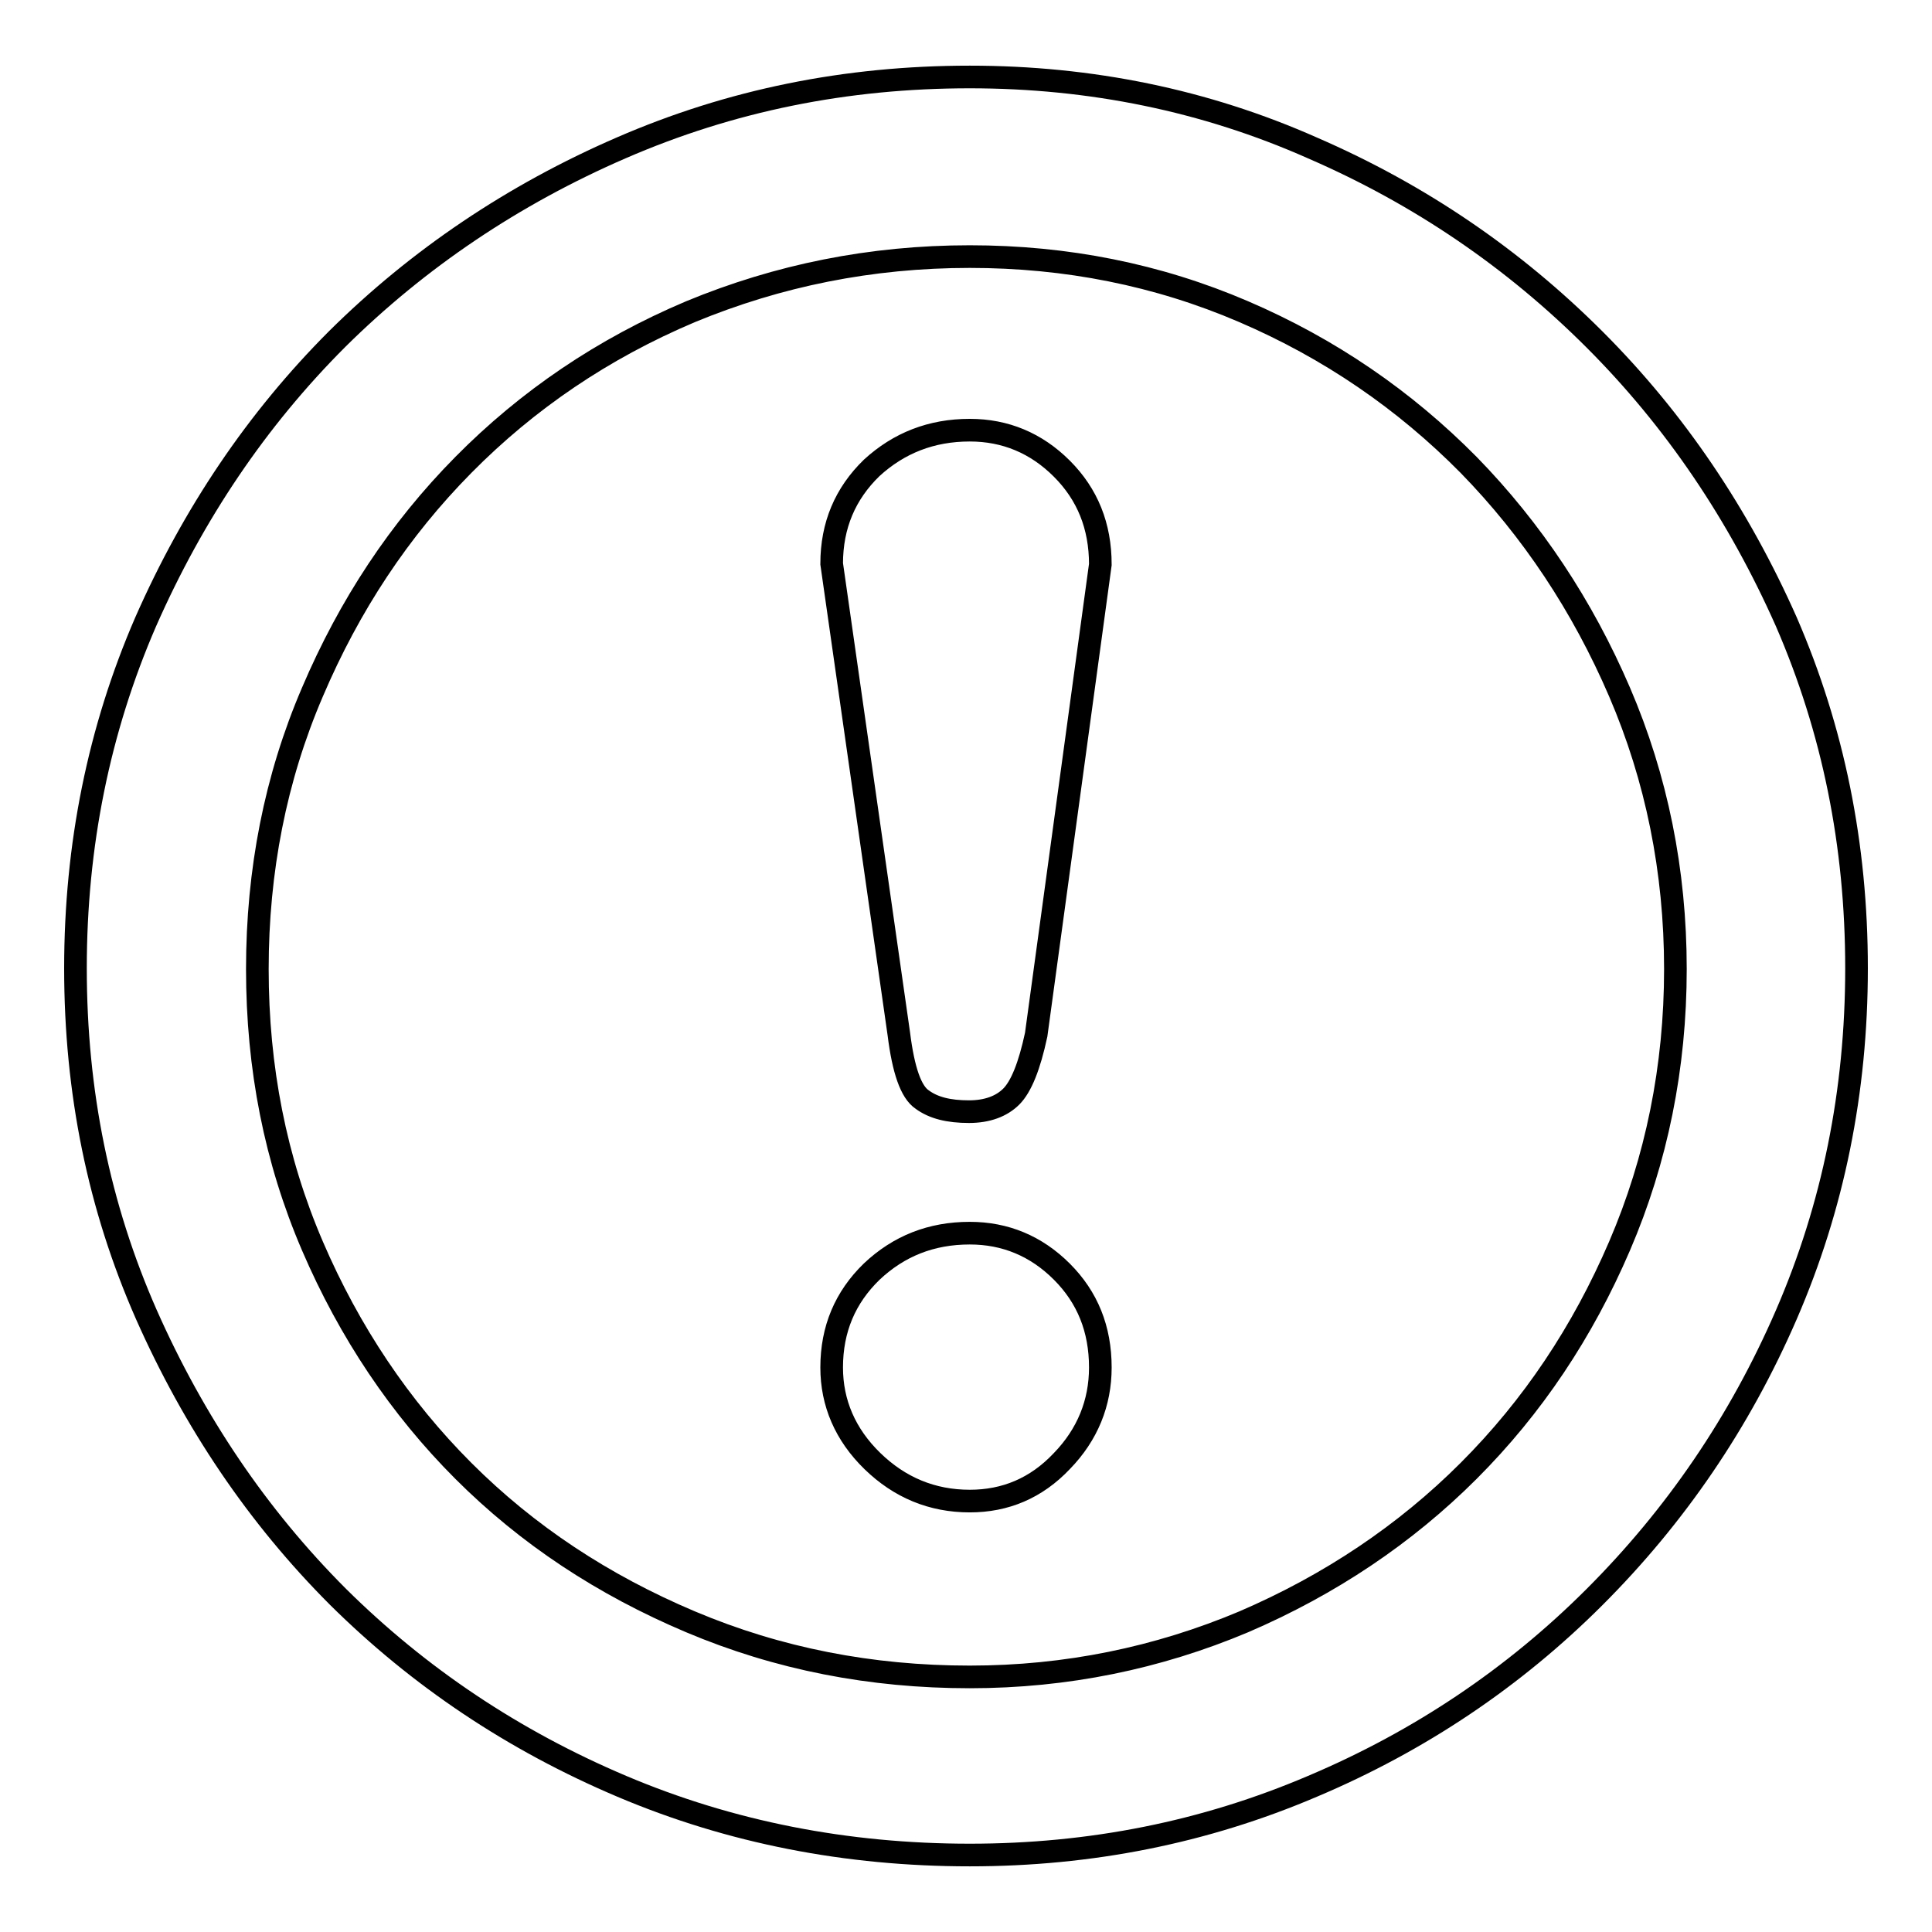 <?xml version="1.0" encoding="utf-8"?>
<!-- Svg Vector Icons : http://www.onlinewebfonts.com/icon -->
<!DOCTYPE svg PUBLIC "-//W3C//DTD SVG 1.1//EN" "http://www.w3.org/Graphics/SVG/1.1/DTD/svg11.dtd">
<svg version="1.1" xmlns="http://www.w3.org/2000/svg" xmlns:xlink="http://www.w3.org/1999/xlink" x="0px" y="0px" viewBox="0 0 256 256" enable-background="new 0 0 256 256" xml:space="preserve">
<g><g><path stroke-width="3" fill-opacity="0" stroke="#000000"  d="M128.5,10.2c16,0,31.2,3.1,45.4,9.4c14.3,6.2,26.7,14.7,37.4,25.4c10.7,10.7,19.1,23.2,25.4,37.4c6.2,14.3,9.3,29.5,9.3,45.9c0,16.3-3.1,31.6-9.3,45.9c-6.2,14.3-14.7,26.7-25.4,37.4c-10.7,10.7-23.2,19.1-37.4,25.1c-14.3,6.1-29.4,9.1-45.4,9.1c-16.3,0-31.7-3-46.1-9.1s-26.9-14.5-37.6-25.1c-10.7-10.7-19.1-23.2-25.4-37.4c-6.3-14.3-9.4-29.5-9.4-45.9c0-16.3,3.1-31.6,9.3-45.9C25.6,68.1,34,55.6,44.7,44.9C55.4,34.3,68,25.8,82.3,19.6C96.8,13.3,112.1,10.2,128.5,10.2z M128.5,222.2c12.8,0,24.9-2.5,36.3-7.3c11.4-4.9,21.4-11.6,29.8-20c8.5-8.5,15.1-18.4,20-29.8c4.9-11.4,7.4-23.7,7.4-36.7s-2.5-25.3-7.4-36.7c-4.9-11.4-11.6-21.5-20-30.1c-8.5-8.6-18.4-15.4-29.8-20.3c-11.4-4.9-23.5-7.3-36.3-7.3c-13.1,0-25.4,2.5-37,7.3c-11.6,4.9-21.6,11.7-30.1,20.3c-8.5,8.6-15.1,18.6-20,30.1c-4.9,11.4-7.3,23.7-7.3,36.7c0,13.1,2.4,25.3,7.3,36.7c4.9,11.4,11.6,21.4,20,29.8c8.5,8.5,18.5,15.1,30.1,20C103.1,219.8,115.4,222.2,128.5,222.2z M128.5,57c4.7,0,8.8,1.7,12.2,5.1c3.4,3.4,5.1,7.6,5.1,12.7l-8.5,62.3c-0.9,4.2-2,6.9-3.3,8.2c-1.3,1.3-3.2,2-5.6,2c-2.7,0-4.7-0.5-6.2-1.6c-1.5-1-2.5-3.9-3.1-8.7l-8.9-62.3c0-5.1,1.8-9.3,5.3-12.7C119.1,58.7,123.4,57,128.5,57z M128.5,163.4c4.7,0,8.8,1.7,12.2,5.1c3.4,3.4,5.1,7.6,5.1,12.7c0,4.7-1.7,8.9-5.1,12.4c-3.4,3.6-7.5,5.3-12.2,5.3c-5,0-9.3-1.8-12.9-5.3c-3.6-3.5-5.4-7.7-5.4-12.4c0-5.1,1.8-9.3,5.3-12.7C119.1,165.1,123.4,163.4,128.5,163.4z"/></g></g>
</svg>
